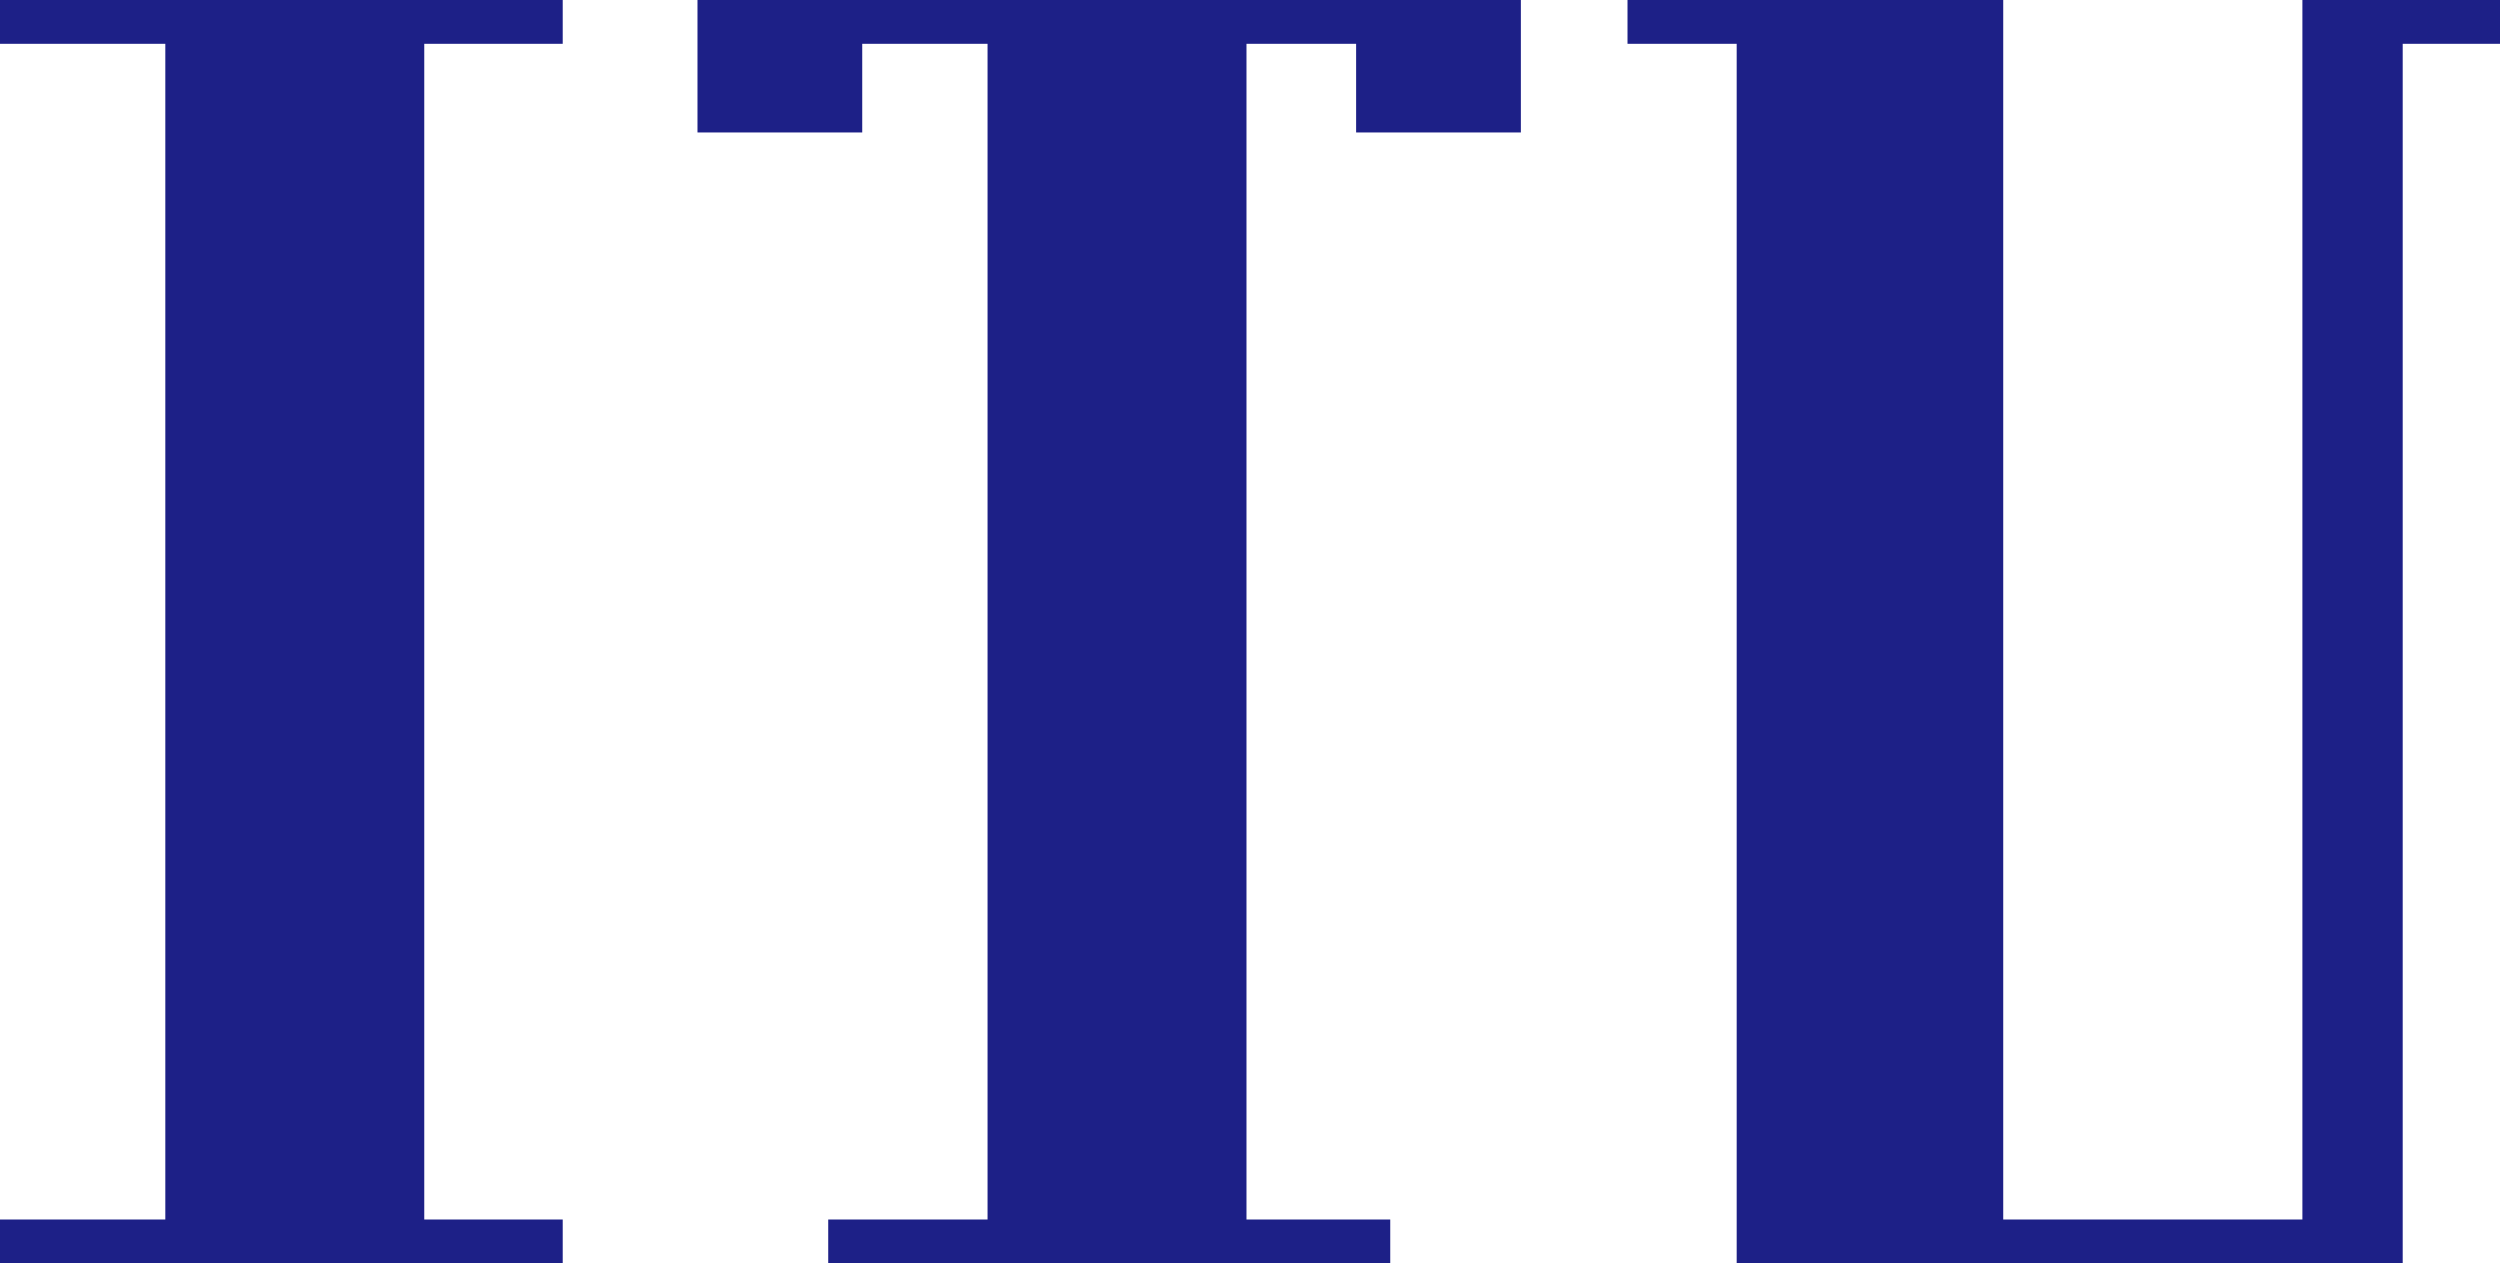 <?xml version="1.0" encoding="UTF-8"?>
<svg id="_レイヤー_2" data-name="レイヤー 2" xmlns="http://www.w3.org/2000/svg" viewBox="0 0 216.85 109.58">
  <defs>
    <style>
      .cls-1 {
        fill: #1d2087;
      }
    </style>
  </defs>
  <g id="_レイヤー_1-2" data-name="レイヤー 1">
    <g>
      <polygon class="cls-1" points="0 3.8 14.34 3.8 14.34 105.78 0 105.78 0 109.58 48.81 109.58 48.81 105.78 36.8 105.78 36.8 3.8 48.81 3.8 48.81 0 0 0 0 3.8"/>
      <polygon class="cls-1" points="60.5 3.8 60.5 11.49 74.79 11.49 74.79 3.8 85.66 3.8 85.66 105.78 71.84 105.78 71.84 109.58 120.59 109.58 120.59 105.78 108.12 105.78 108.12 3.8 117.63 3.8 117.63 11.49 131.92 11.49 131.92 3.8 131.92 0 60.5 0 60.5 3.8"/>
      <polygon class="cls-1" points="199.71 0 199.71 105.78 173.76 105.78 173.76 0 141.17 0 141.17 3.8 150.64 3.8 150.64 109.58 208.41 109.58 208.41 105.78 208.41 3.8 216.85 3.8 216.85 0 199.71 0"/>
    </g>
  </g>
</svg>
